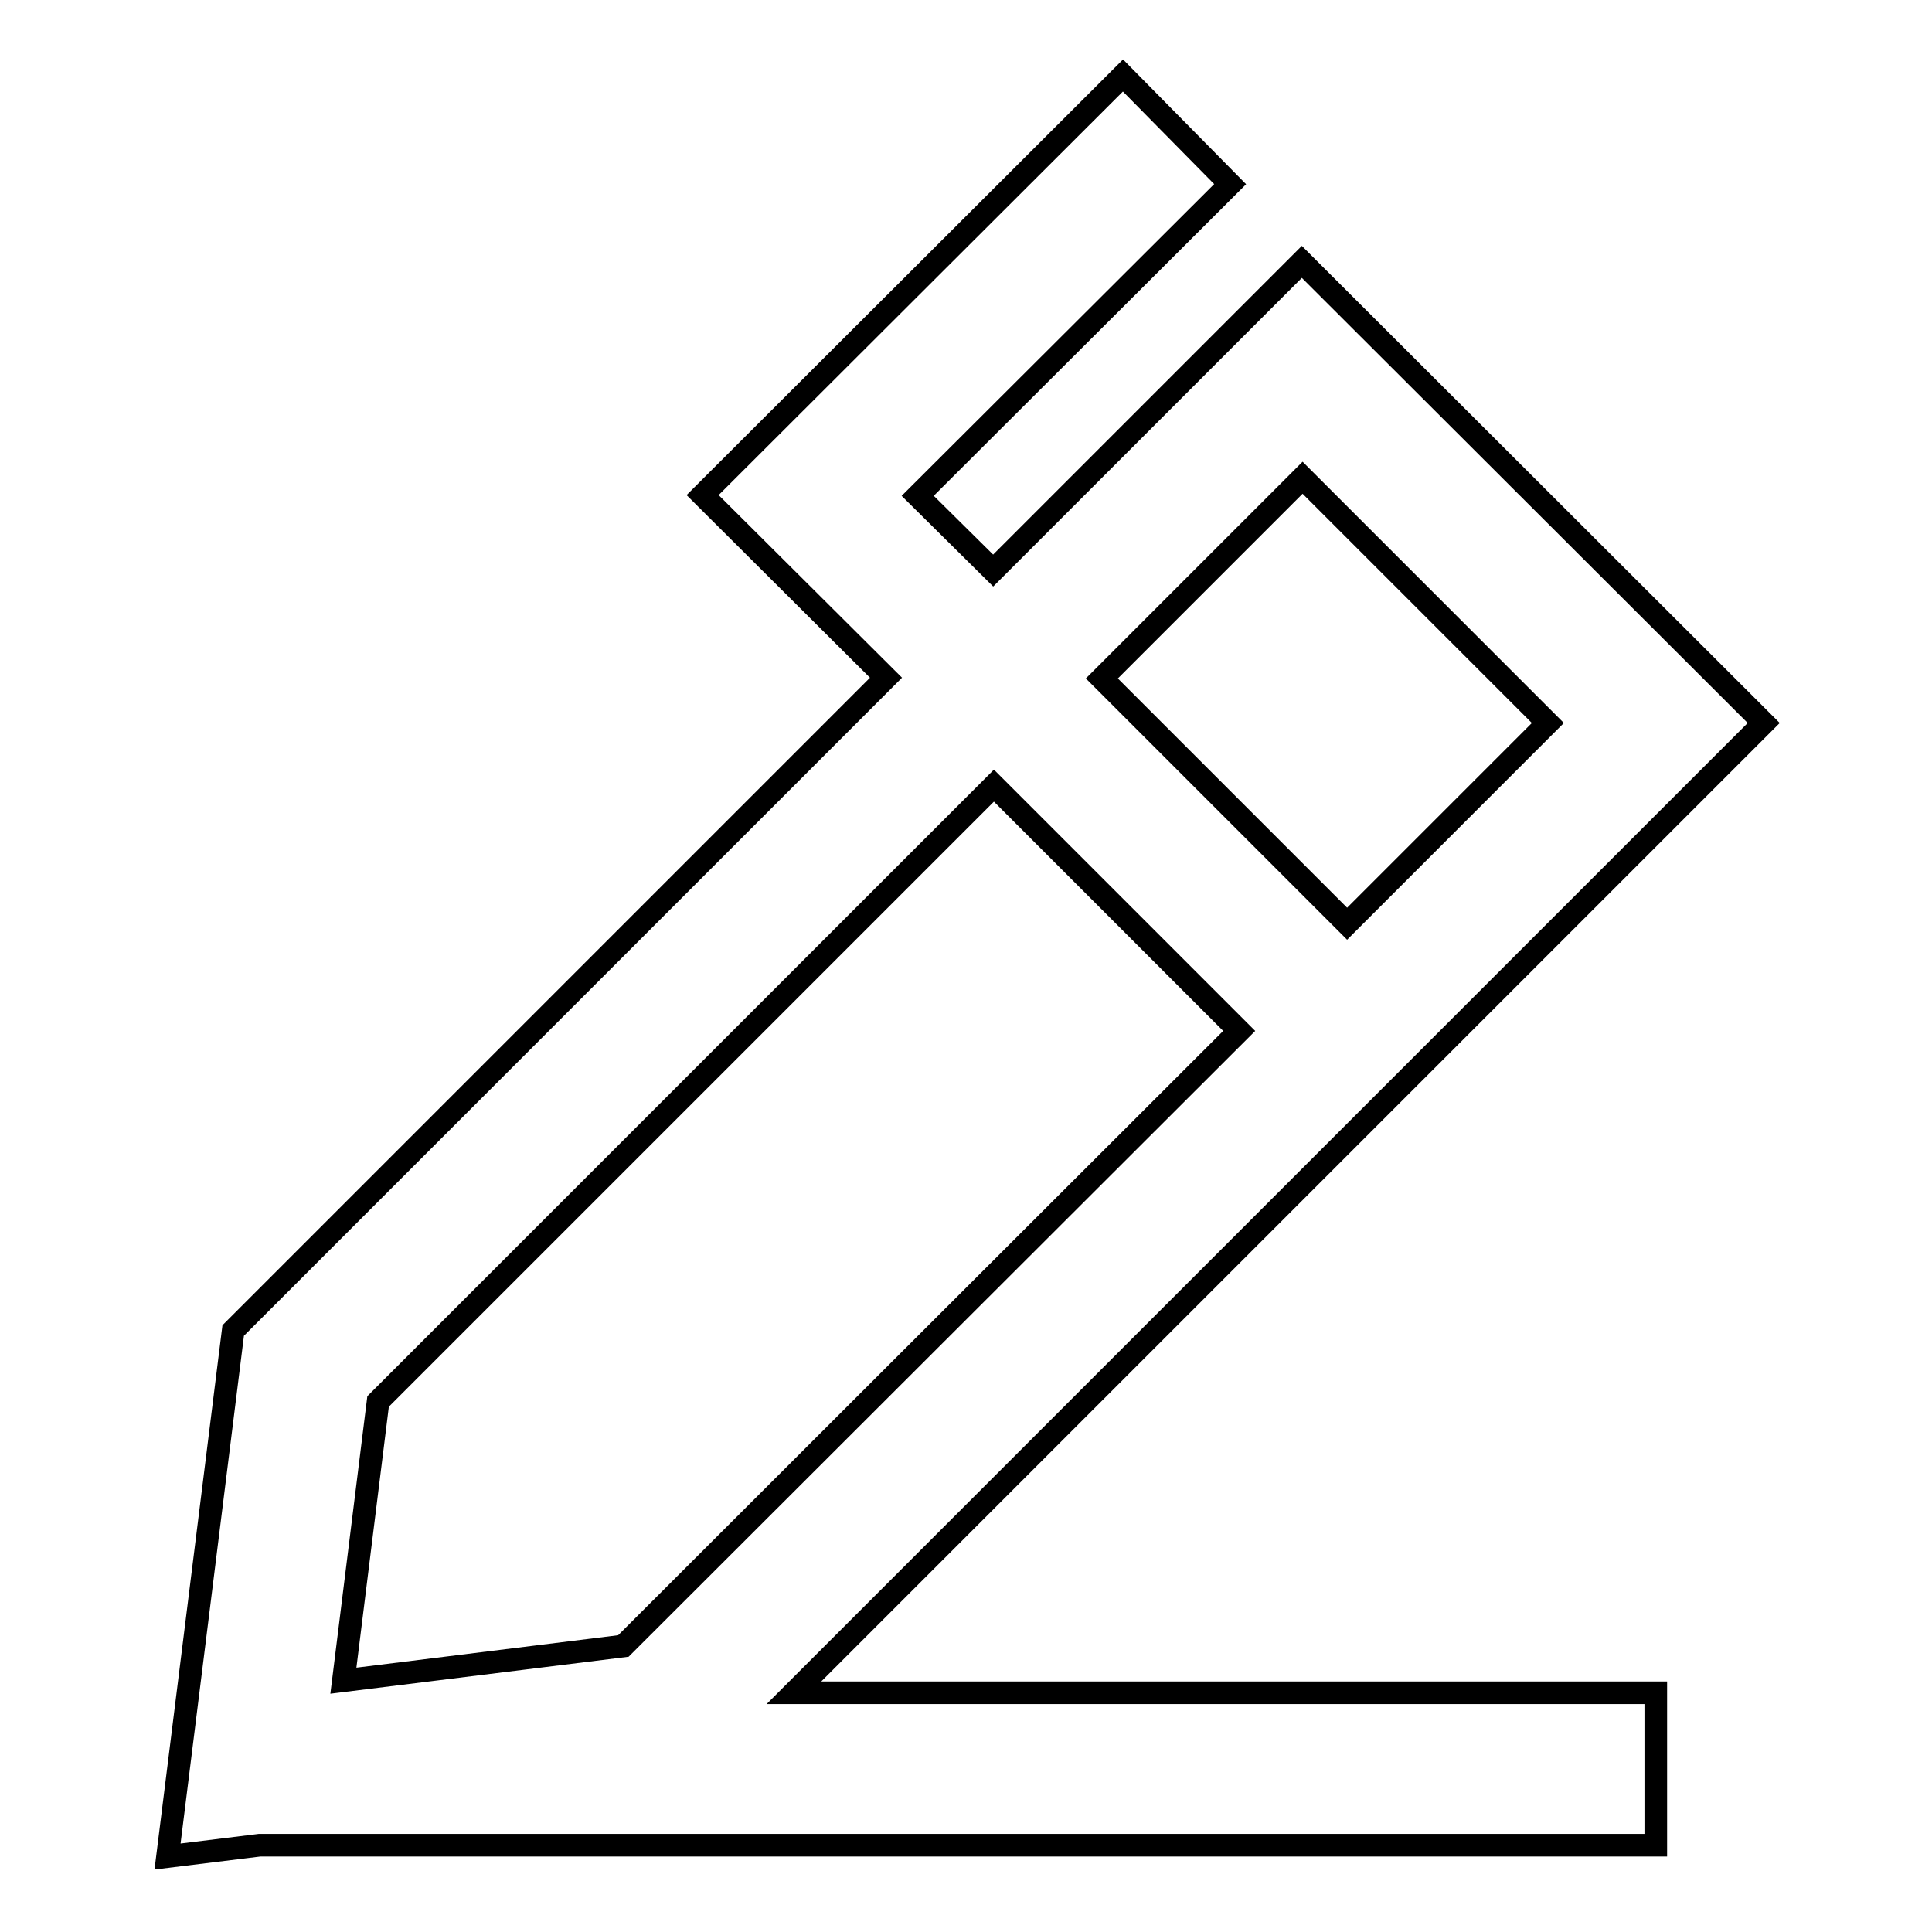 <?xml version="1.0" encoding="utf-8"?>
<!-- Svg Vector Icons : http://www.onlinewebfonts.com/icon -->
<!DOCTYPE svg PUBLIC "-//W3C//DTD SVG 1.1//EN" "http://www.w3.org/Graphics/SVG/1.1/DTD/svg11.dtd">
<svg version="1.1" xmlns="http://www.w3.org/2000/svg" xmlns:xlink="http://www.w3.org/1999/xlink" x="0px" y="0px" viewBox="0 0 256 256" enable-background="new 0 0 256 256" xml:space="preserve">
<g><g><path stroke-width="3" fill-opacity="0" stroke="#000000"  d="M178.5,151L178.5,151l20.3-20.3l34.9-34.9l-61.2-61.1l-40.9,40.9l-10-9.9l41.4-41.3L148.8,10L93.1,65.6l24.3,24.2l0,0l0,0l-86.5,86.5L22.2,246l12.2-1.5h185v-20.2H105.2L178.5,151z M172.6,63.3l32.5,32.5l-26.6,26.6L146,89.9L172.6,63.3z M50.1,185.7l81.6-81.6l32.5,32.5l-81.6,81.5l-37.1,4.6L50.1,185.7z"/><g></g><g></g><g></g><g></g><g></g><g></g><g></g><g></g><g></g><g></g><g></g><g></g><g></g><g></g><g></g></g></g>
</svg>